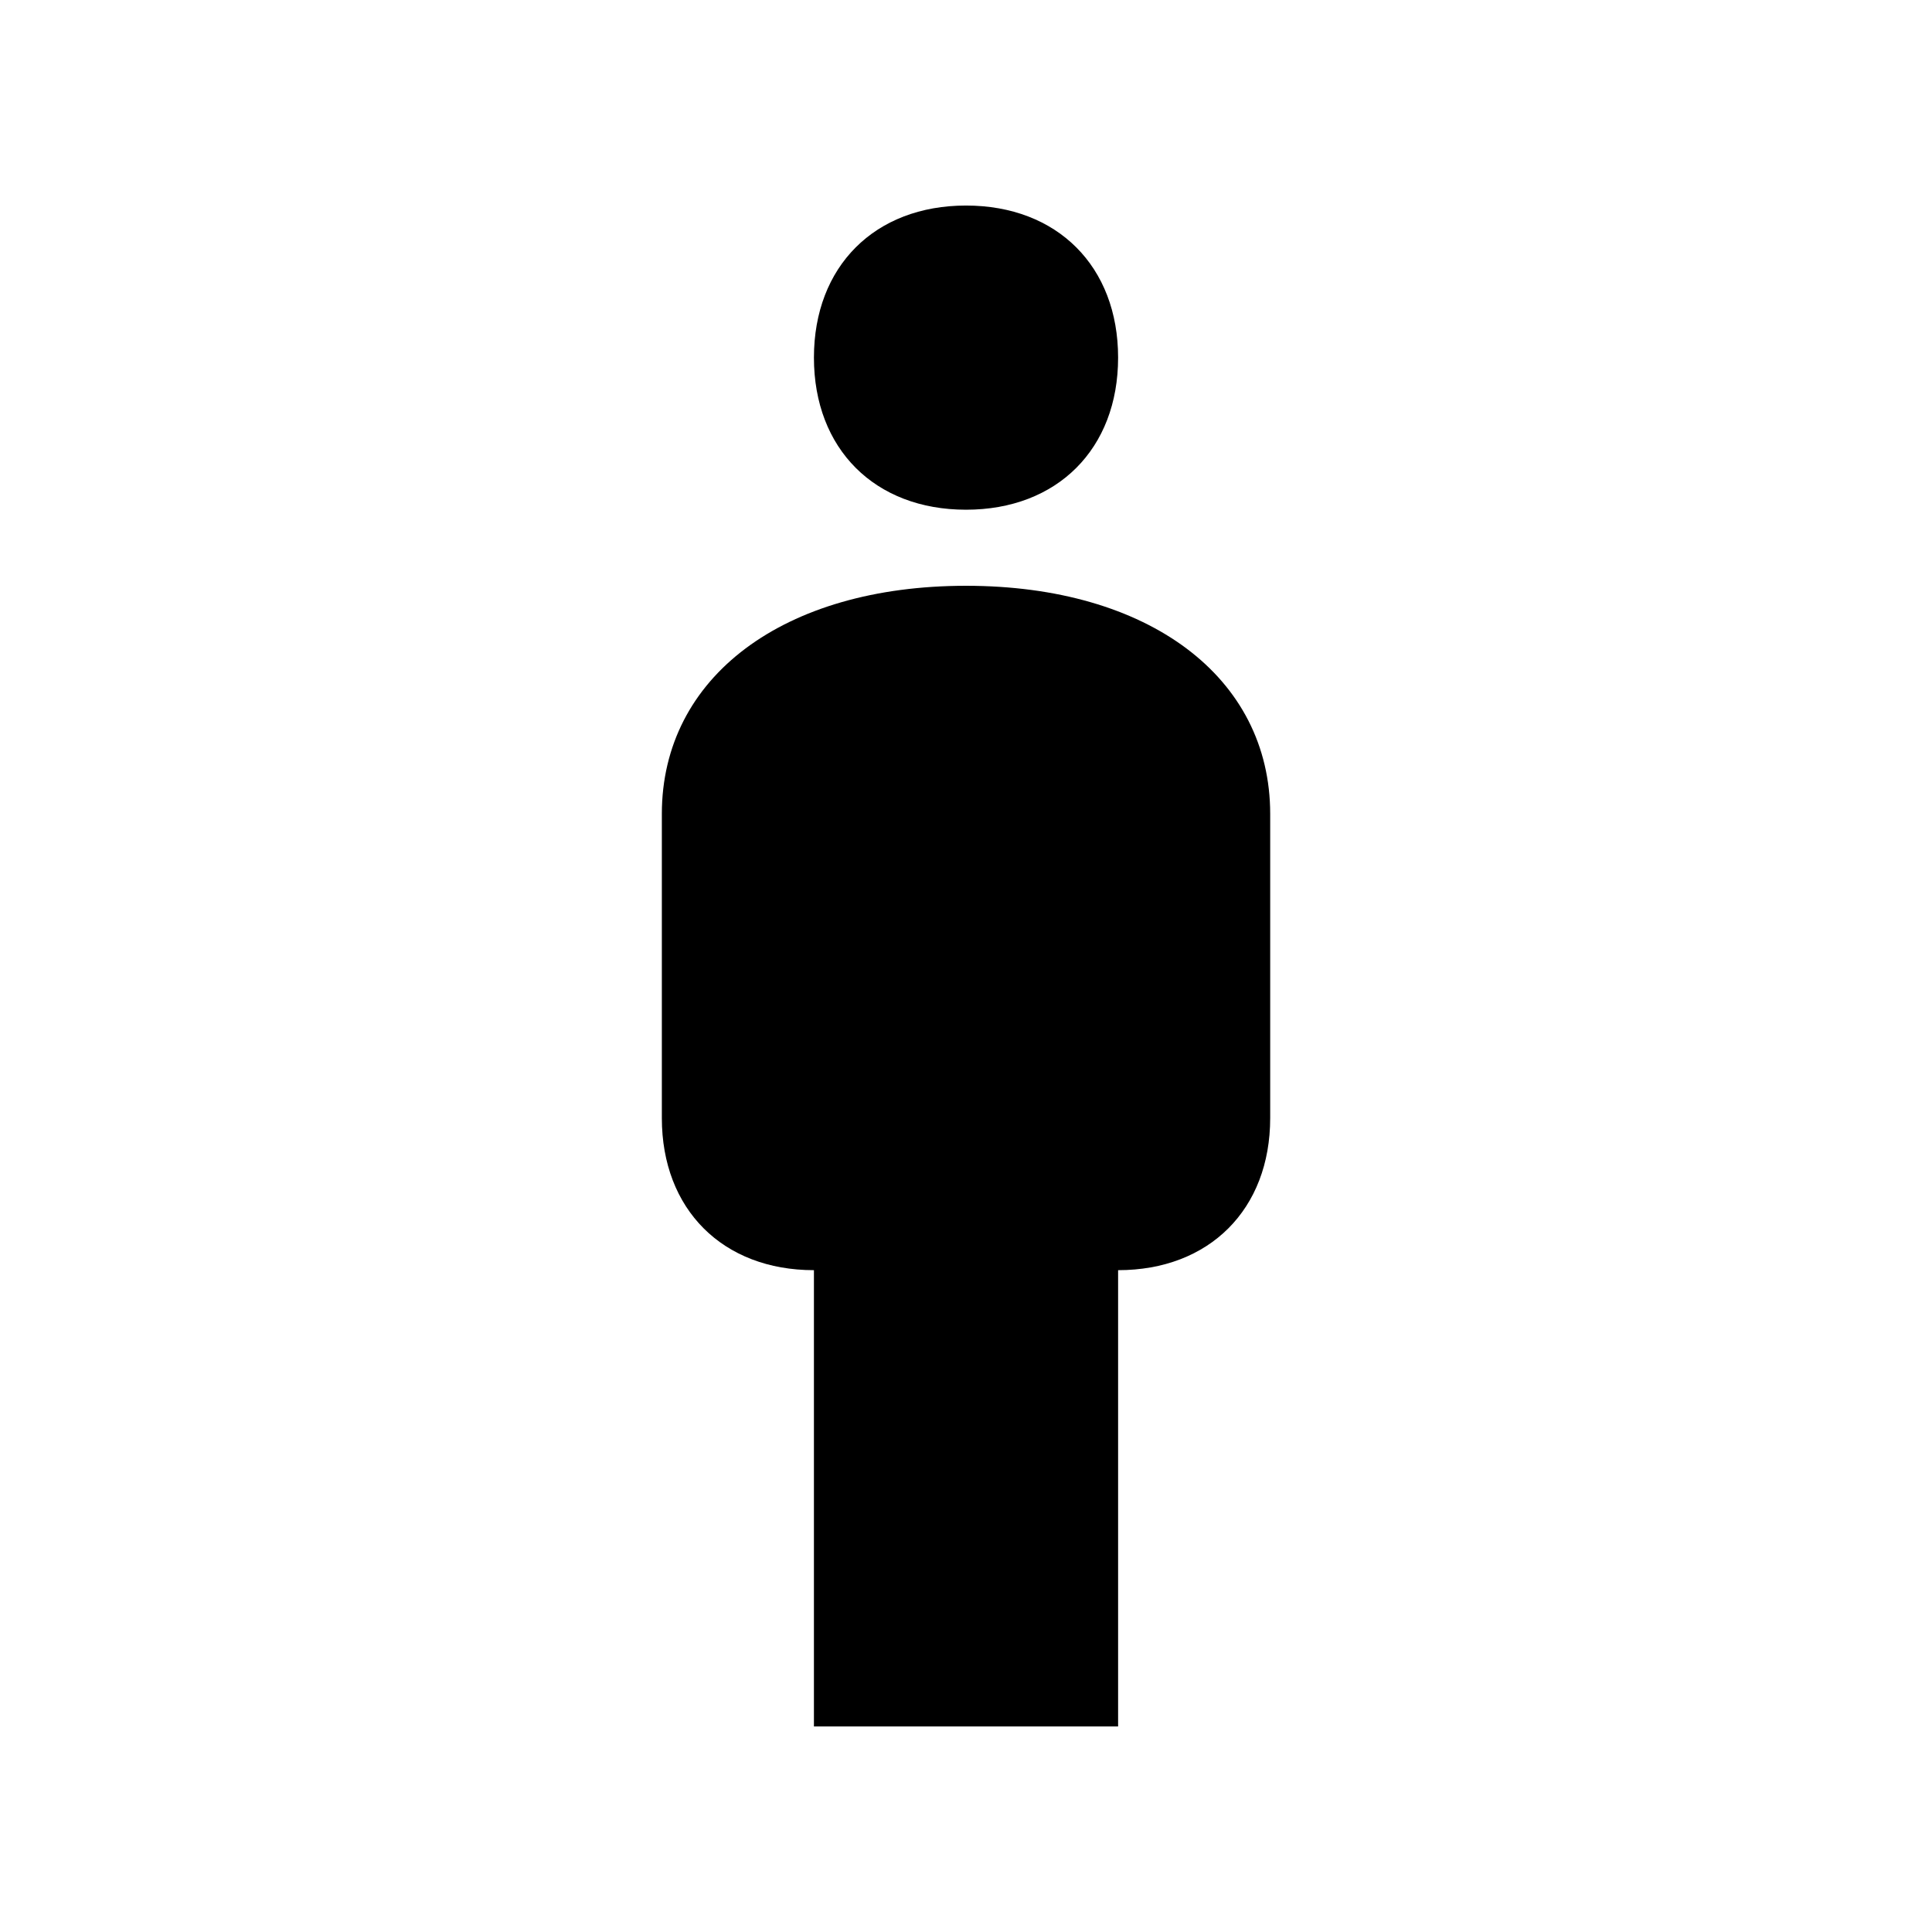 <?xml version="1.0" encoding="UTF-8"?>
<!-- Uploaded to: ICON Repo, www.iconrepo.com, Generator: ICON Repo Mixer Tools -->
<svg fill="#000000" width="800px" height="800px" version="1.1" viewBox="144 144 512 512" xmlns="http://www.w3.org/2000/svg">
 <path d="m359.7 601.52h80.609v-120.91c24.18 0 40.305-16.125 40.305-40.305v-80.609c0-36.277-32.246-60.457-80.609-60.457-48.367 0-80.609 24.18-80.609 60.457v80.609c0 24.18 16.121 40.305 40.305 40.305zm40.305-322.44c24.18 0 40.305-16.125 40.305-40.305 0-24.184-16.125-40.305-40.305-40.305-24.184 0-40.305 16.121-40.305 40.305 0 24.18 16.121 40.305 40.305 40.305z" fill-rule="evenodd"/>
</svg>